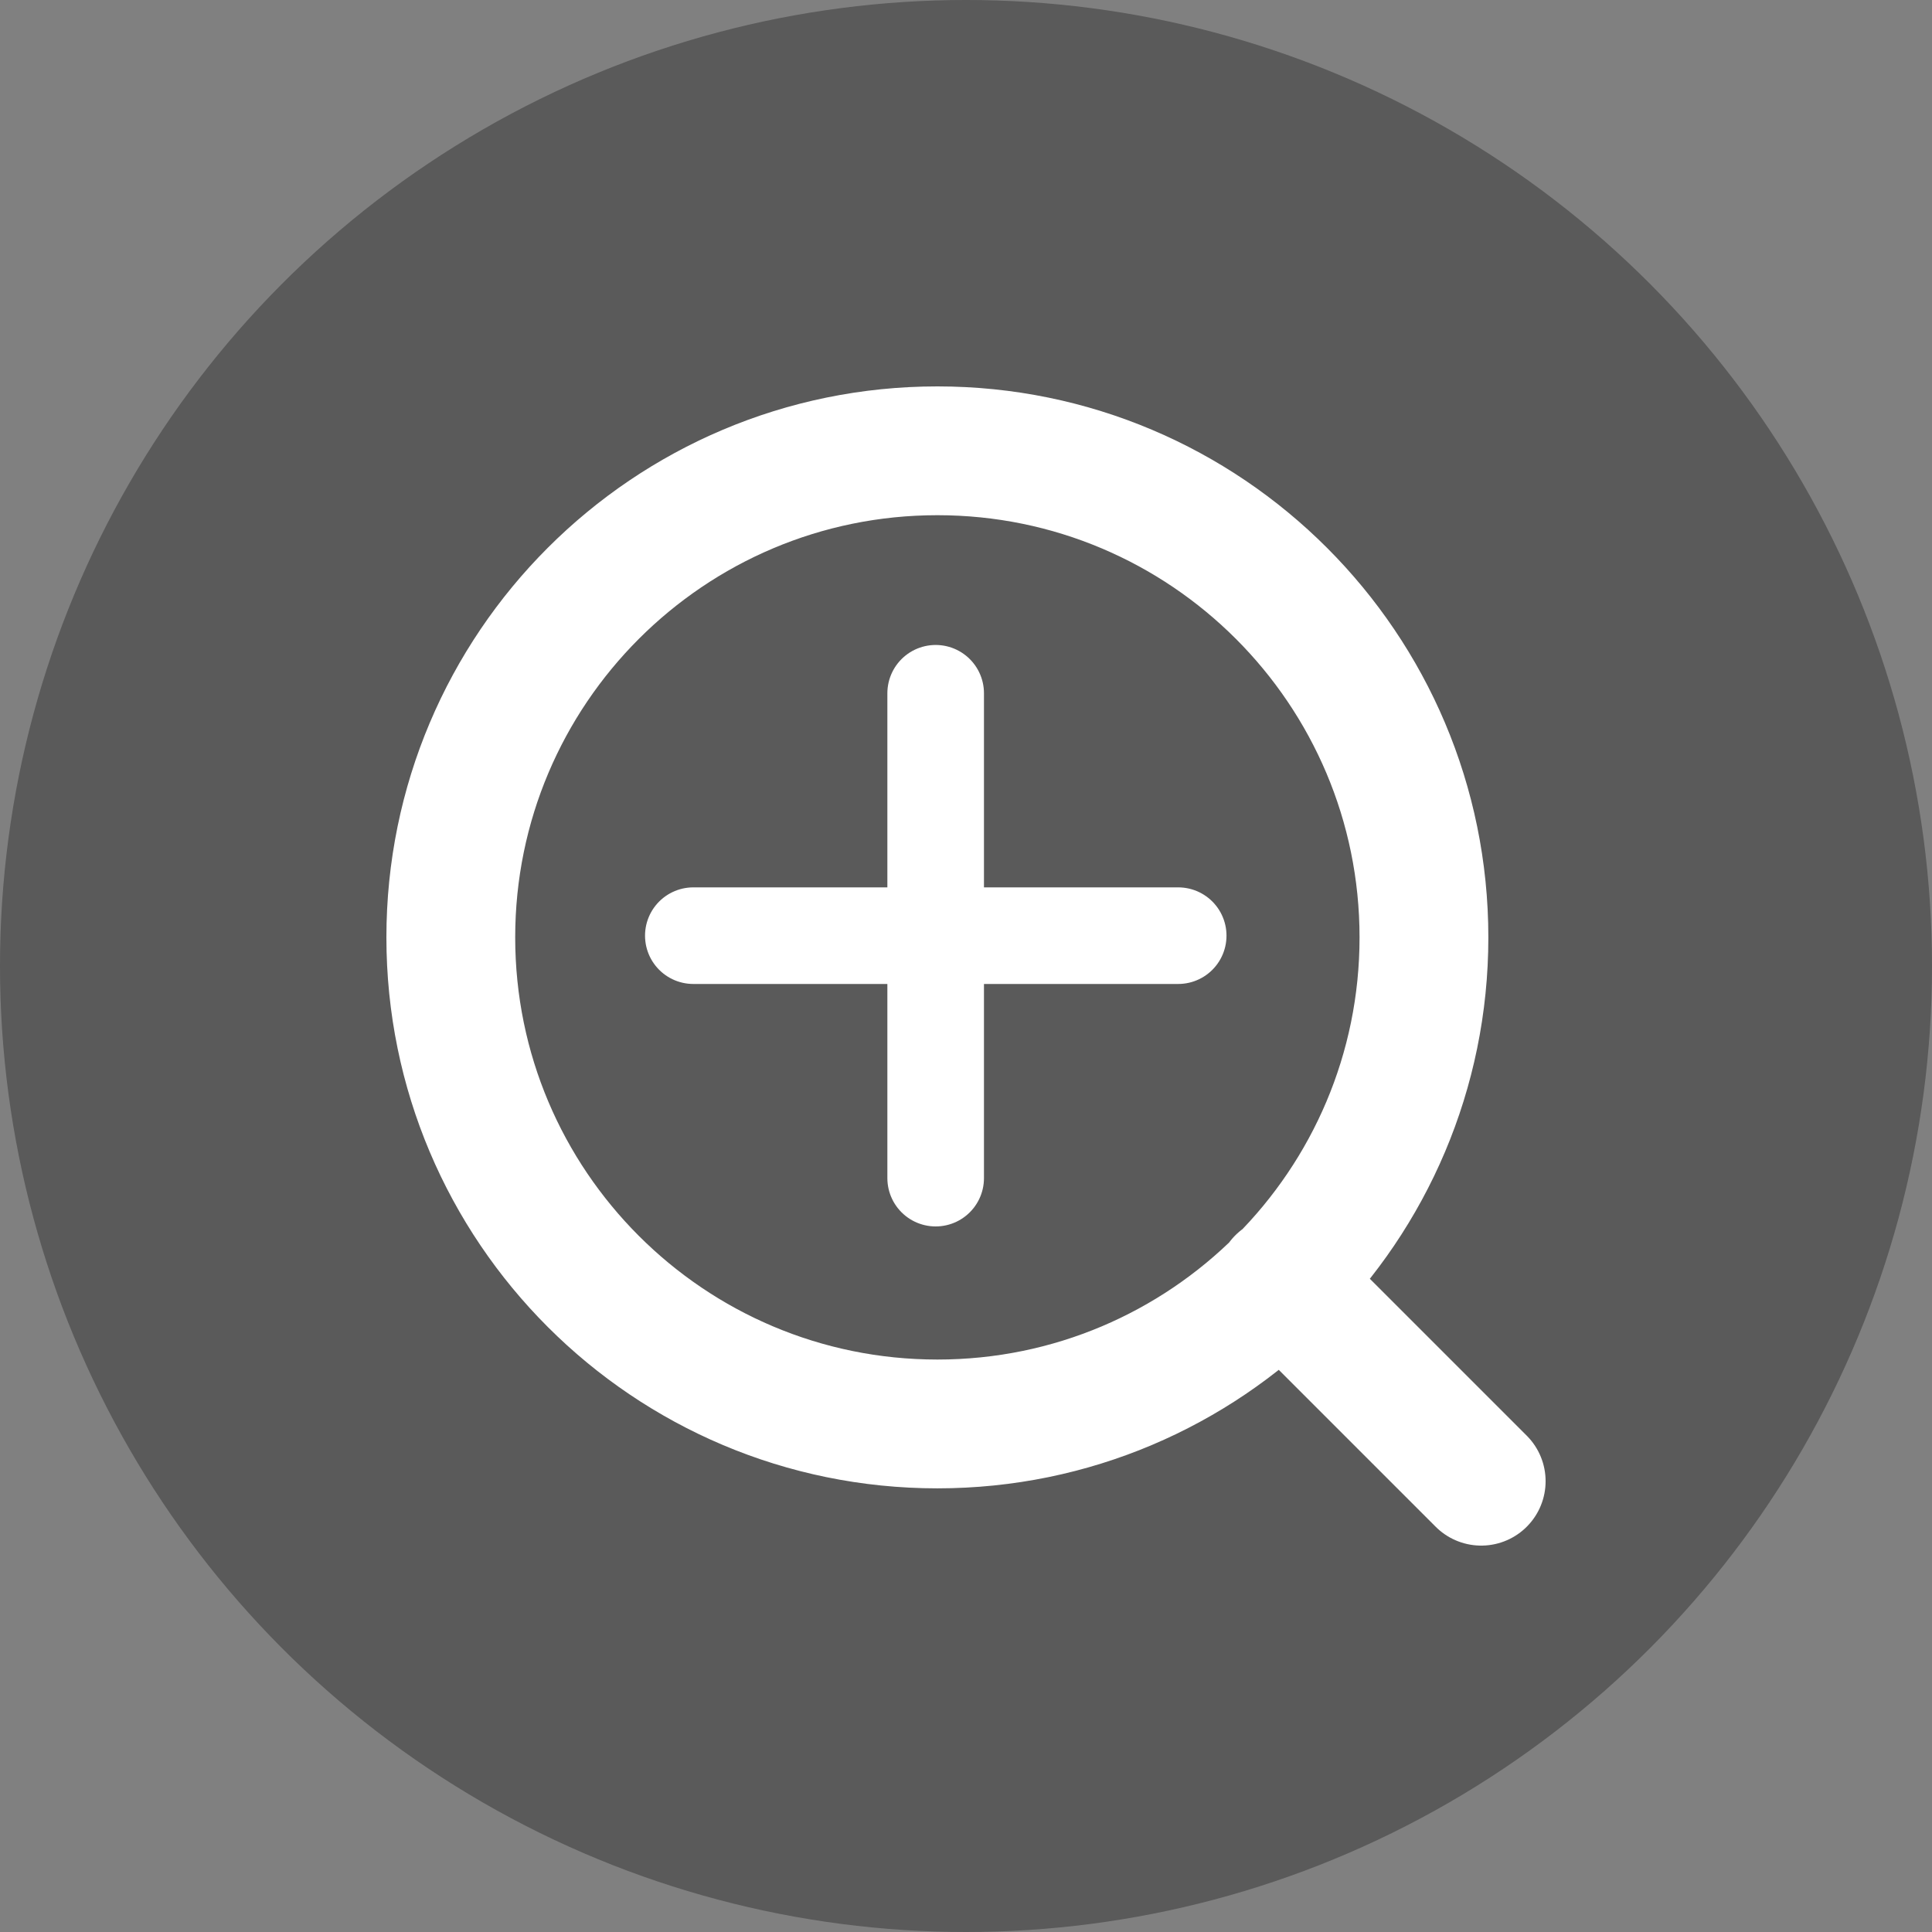 <svg width="30" height="30" viewBox="0 0 30 30" fill="none" xmlns="http://www.w3.org/2000/svg">
<rect x="0" y="0" width="30" height="30" fill="#808080" stroke="none"/>
<g opacity="0.5">
<circle cx="15" cy="15" r="15" transform="matrix(-1 0 0 1 30 0)" fill="#333333"/>
</g>
<path d="M23 23L19.889 19.889M22.111 14.556C22.111 18.728 18.728 22.111 14.556 22.111C10.383 22.111 7 18.728 7 14.556C7 10.383 10.383 7 14.556 7C18.728 7 22.111 10.383 22.111 14.556Z" stroke="white" stroke-width="2" stroke-linecap="round" stroke-linejoin="round"/>
<path d="M10.766 14.529H18.295" stroke="white" stroke-width="1.5" stroke-linecap="round"/>
<path d="M14.529 10.765L14.529 18.294" stroke="white" stroke-width="1.5" stroke-linecap="round"/>
</svg>
